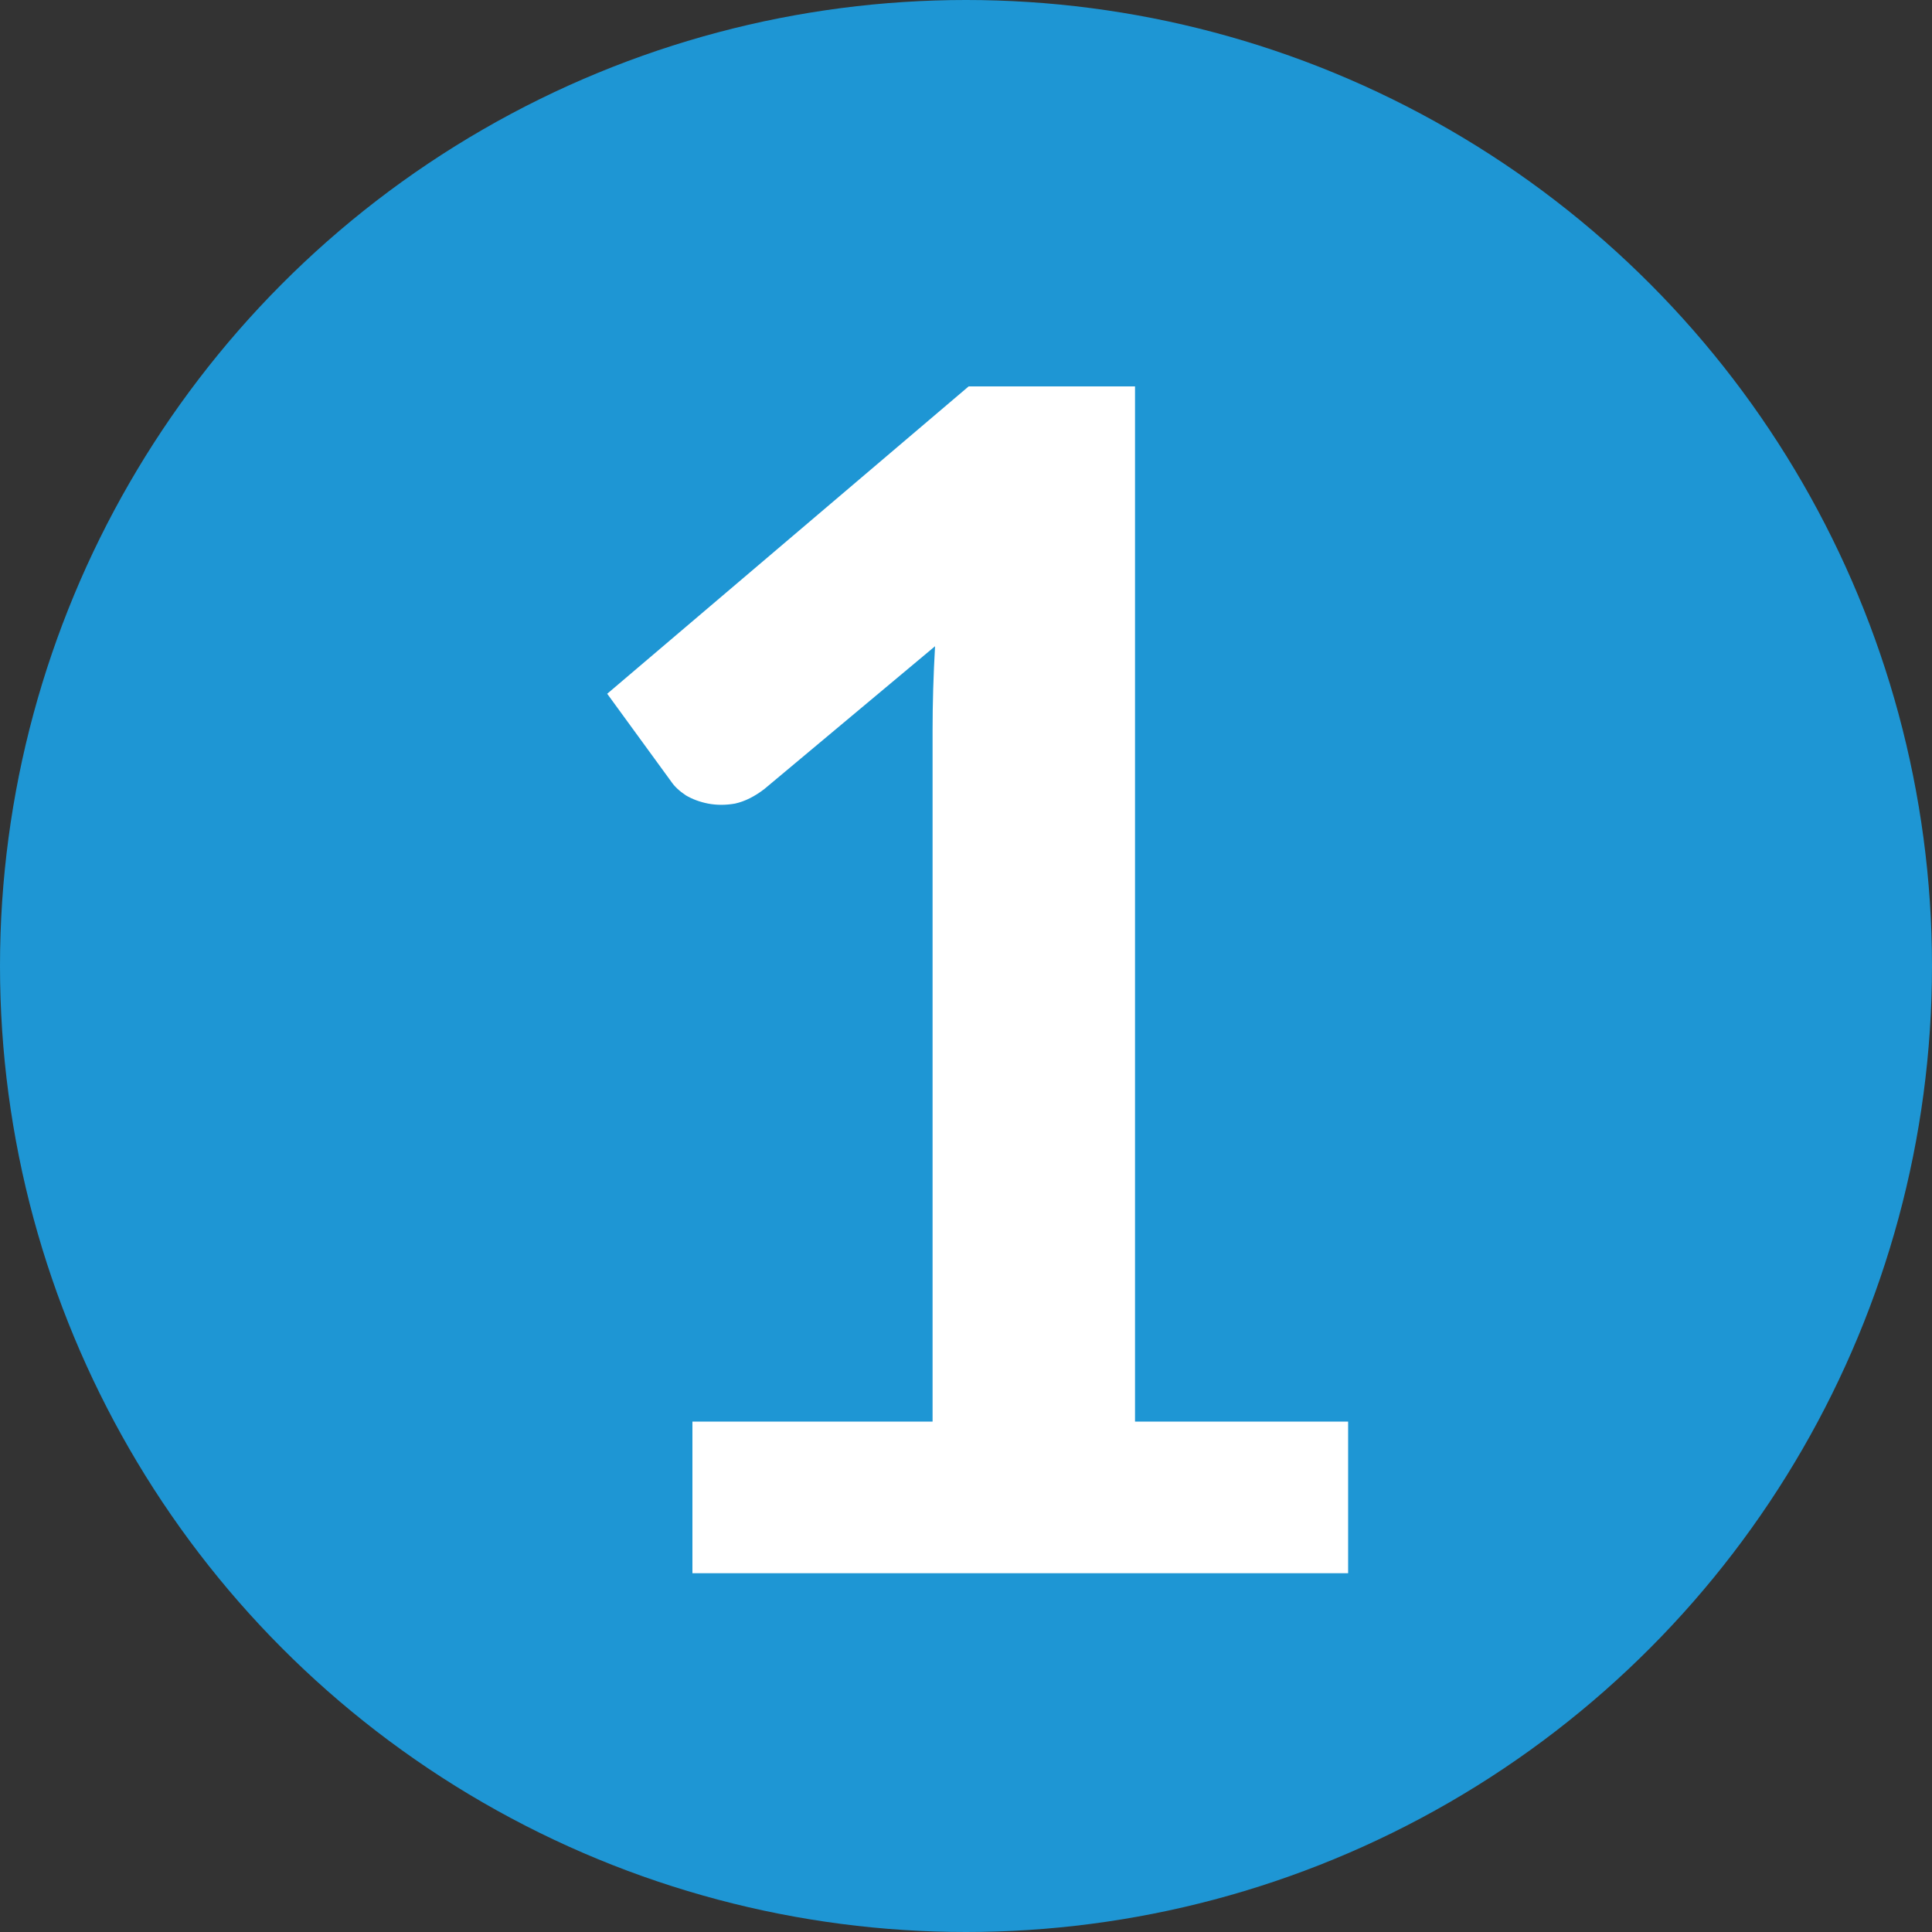 <svg xmlns="http://www.w3.org/2000/svg" width="70" height="70" viewBox="0 0 70 70" fill="none"><rect x="0" y="0" width="70" height="70" fill="#333333" stroke="none"/><circle cx="35" cy="35" r="35" fill="#1E96D4"></circle><path d="M48.845 51.506V57H25.088V51.506H33.789V26.472C33.789 25.483 33.819 24.463 33.879 23.414L27.702 28.581C27.345 28.858 26.989 29.036 26.633 29.115C26.296 29.175 25.969 29.175 25.653 29.115C25.356 29.056 25.088 28.957 24.851 28.818C24.613 28.66 24.435 28.492 24.316 28.314L22 25.136L35.096 14H41.124V51.506H48.845Z" fill="white"></path></svg>